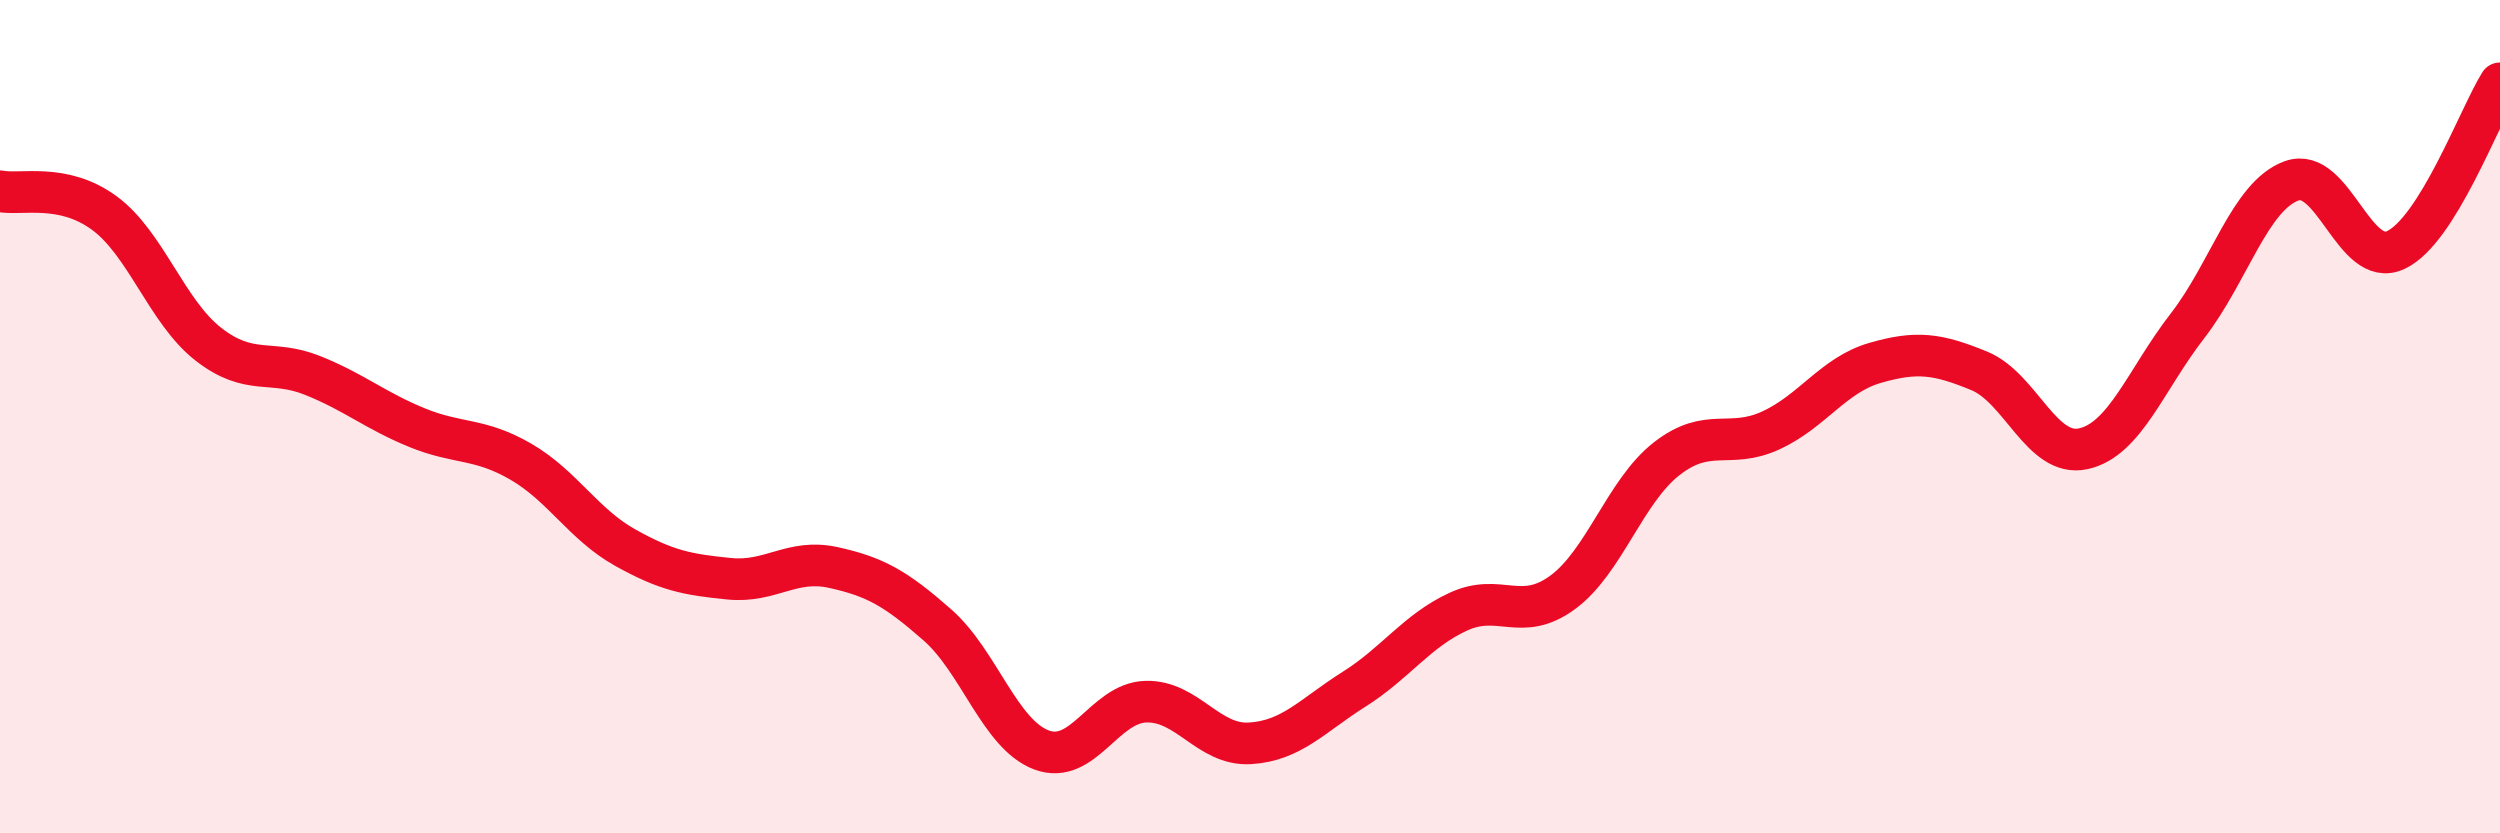 
    <svg width="60" height="20" viewBox="0 0 60 20" xmlns="http://www.w3.org/2000/svg">
      <path
        d="M 0,4.59 C 0.5,4.69 1.5,4.38 2.5,5.11 C 3.5,5.84 4,7.48 5,8.26 C 6,9.04 6.5,8.61 7.5,9.01 C 8.5,9.41 9,9.85 10,10.26 C 11,10.67 11.5,10.5 12.5,11.08 C 13.5,11.66 14,12.58 15,13.14 C 16,13.7 16.5,13.79 17.5,13.89 C 18.5,13.99 19,13.4 20,13.62 C 21,13.84 21.5,14.12 22.5,15 C 23.5,15.88 24,17.63 25,18 C 26,18.37 26.5,16.87 27.5,16.84 C 28.5,16.81 29,17.9 30,17.84 C 31,17.78 31.5,17.17 32.5,16.54 C 33.5,15.91 34,15.14 35,14.68 C 36,14.22 36.5,14.95 37.5,14.22 C 38.5,13.49 39,11.79 40,11.01 C 41,10.23 41.5,10.79 42.5,10.33 C 43.5,9.87 44,9 45,8.71 C 46,8.42 46.5,8.49 47.5,8.9 C 48.5,9.31 49,10.99 50,10.77 C 51,10.55 51.5,9.11 52.5,7.82 C 53.5,6.53 54,4.7 55,4.34 C 56,3.98 56.5,6.47 57.5,6 C 58.5,5.53 59.5,2.8 60,2L60 20L0 20Z"
        fill="#EB0A25"
        opacity="0.1"
        stroke-linecap="round"
        stroke-linejoin="round"
      />
      <path
        d="M 0,4.59 C 0.5,4.69 1.5,4.38 2.5,5.11 C 3.5,5.84 4,7.48 5,8.26 C 6,9.04 6.5,8.61 7.5,9.01 C 8.5,9.41 9,9.85 10,10.26 C 11,10.67 11.5,10.5 12.5,11.08 C 13.5,11.66 14,12.58 15,13.14 C 16,13.7 16.5,13.79 17.5,13.89 C 18.5,13.99 19,13.4 20,13.62 C 21,13.84 21.5,14.12 22.5,15 C 23.5,15.88 24,17.63 25,18 C 26,18.37 26.5,16.87 27.5,16.84 C 28.5,16.81 29,17.9 30,17.84 C 31,17.78 31.5,17.17 32.5,16.54 C 33.5,15.91 34,15.14 35,14.68 C 36,14.22 36.5,14.95 37.5,14.22 C 38.5,13.49 39,11.79 40,11.01 C 41,10.23 41.5,10.79 42.5,10.33 C 43.5,9.87 44,9 45,8.71 C 46,8.42 46.5,8.49 47.5,8.9 C 48.5,9.31 49,10.99 50,10.77 C 51,10.55 51.5,9.11 52.5,7.82 C 53.5,6.53 54,4.7 55,4.34 C 56,3.98 56.5,6.47 57.5,6 C 58.5,5.53 59.5,2.8 60,2"
        stroke="#EB0A25"
        stroke-width="1"
        fill="none"
        stroke-linecap="round"
        stroke-linejoin="round"
      />
    </svg>
  